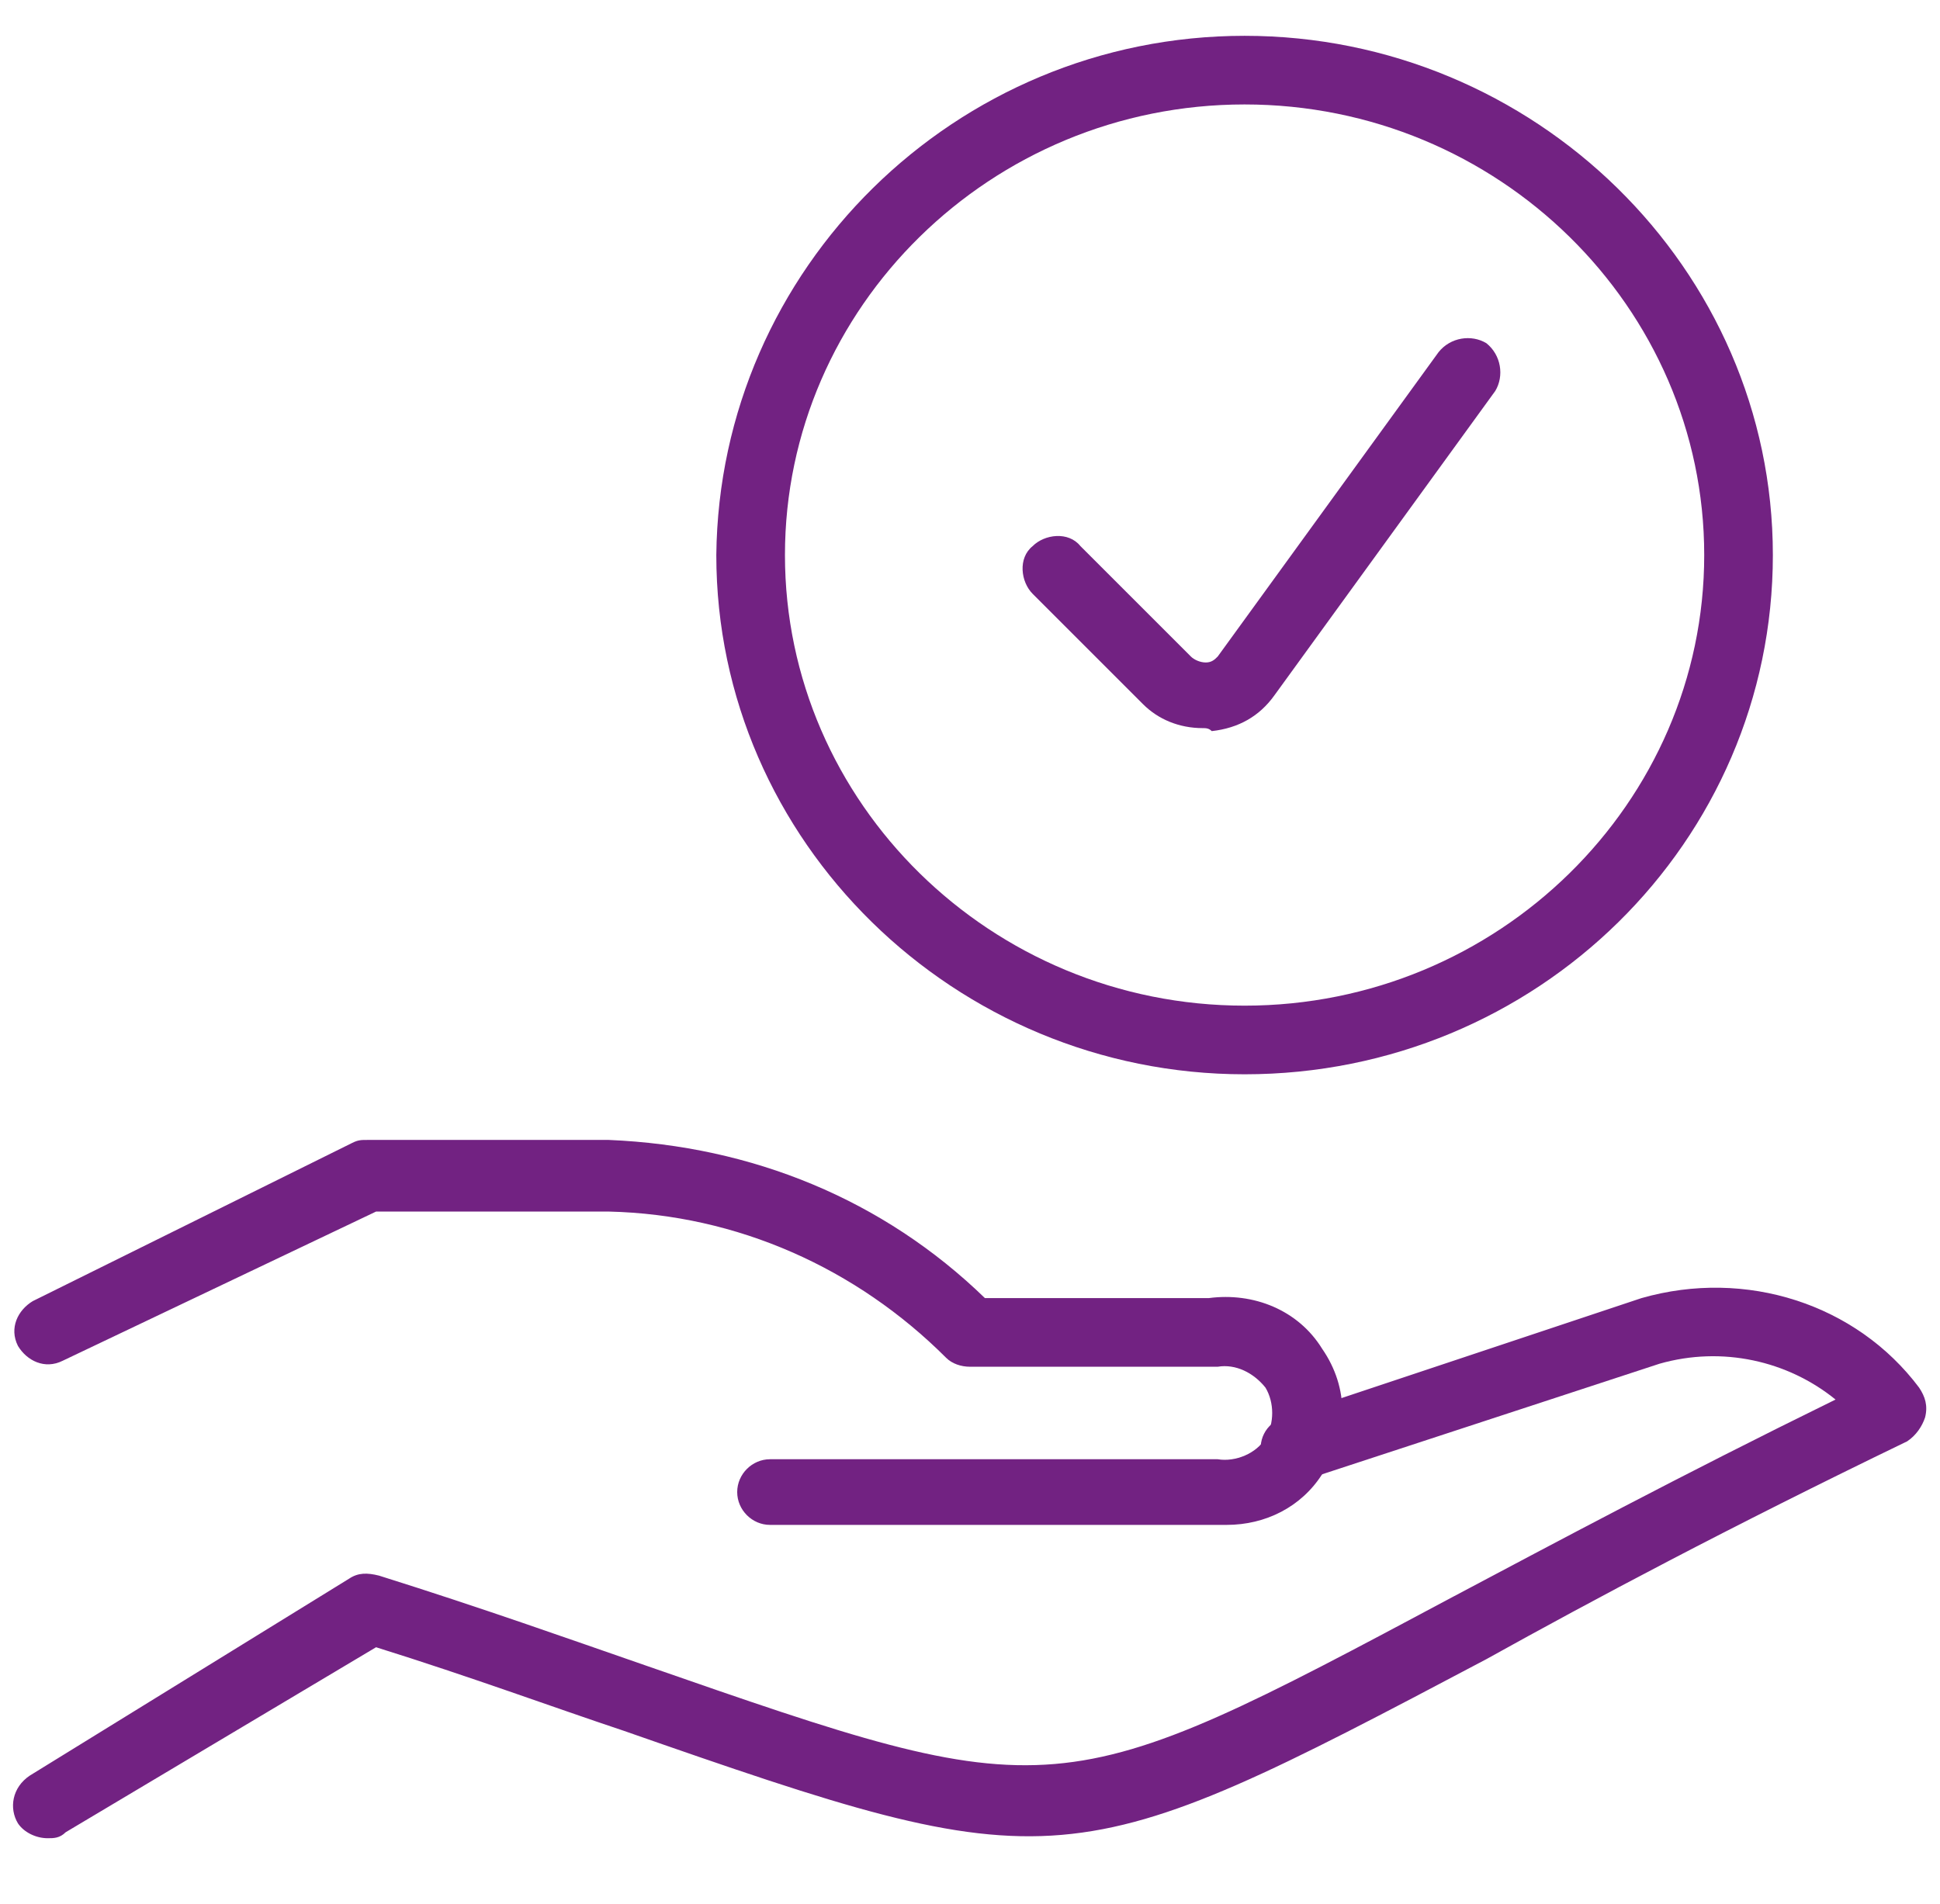 <svg enable-background="new 0 0 65 63.8" viewBox="0 0 65 63.8" xmlns="http://www.w3.org/2000/svg"><g fill="#722282"><path d="m1.6 61.6c-.4 0-.8-.2-1-.5-.3-.5-.2-1.2.4-1.6l10.7-6.6c.3-.2.6-.2 1-.1 3.5 1.1 6.3 2.1 8.9 3 13.8 4.8 13.8 4.8 27.1-2.3 3.4-1.8 7.5-4 12.8-6.6-1.6-1.3-3.8-1.8-5.9-1.2l-11.9 3.9c-.6.2-1.2-.1-1.4-.7s.1-1.2.7-1.4l12-4c3.5-1 7.2.2 9.3 3 .2.3.3.6.2 1-.1.3-.3.6-.6.8-6 2.9-10.5 5.3-14.1 7.3-14 7.4-14.3 7.5-28.9 2.4-2.4-.8-5.1-1.8-8.3-2.8l-10.4 6.2c-.2.2-.4.2-.6.2z"/><path d="m41.1 51.1c-.2 0-.4 0-.6 0h-14.7c-.6 0-1.1-.5-1.1-1.1s.5-1.1 1.1-1.1h14.8.2c.6.1 1.3-.2 1.6-.7s.3-1.2 0-1.7c-.4-.5-1-.8-1.6-.7-.1 0-.1 0-.2 0h-8.1c-.3 0-.6-.1-.8-.3-3-3-7-4.8-11.3-4.9h-7.8l-10.5 5c-.6.3-1.2 0-1.5-.5-.3-.6 0-1.2.5-1.5l10.7-5.3c.2-.1.3-.1.5-.1h8.1c4.8.2 9.2 2 12.6 5.3h7.5c1.5-.2 3 .4 3.8 1.7.9 1.3.9 2.9 0 4.2-.7 1.1-1.9 1.7-3.2 1.7z"/><path d="m41.7 36c-9.7 0-17.7-7.8-17.7-17.4.1-9.6 8-17.4 17.7-17.4s17.7 7.8 17.7 17.4-7.9 17.4-17.7 17.4zm0-32.5c-8.5 0-15.4 6.8-15.4 15.1s6.9 15.1 15.4 15.1 15.4-6.8 15.4-15.1-6.9-15.1-15.4-15.1z"/><path d="m40.3 24.4c-.8 0-1.5-.3-2-.8l-3.7-3.7c-.4-.4-.5-1.2 0-1.6.4-.4 1.2-.5 1.6 0l3.7 3.7c.1.1.3.2.5.2s.3-.1.4-.2l7.4-10.2c.4-.5 1.1-.6 1.6-.3.5.4.6 1.1.3 1.6l-7.4 10.2c-.5.7-1.2 1.1-2.1 1.2-.1-.1-.2-.1-.3-.1z"/></g></svg>